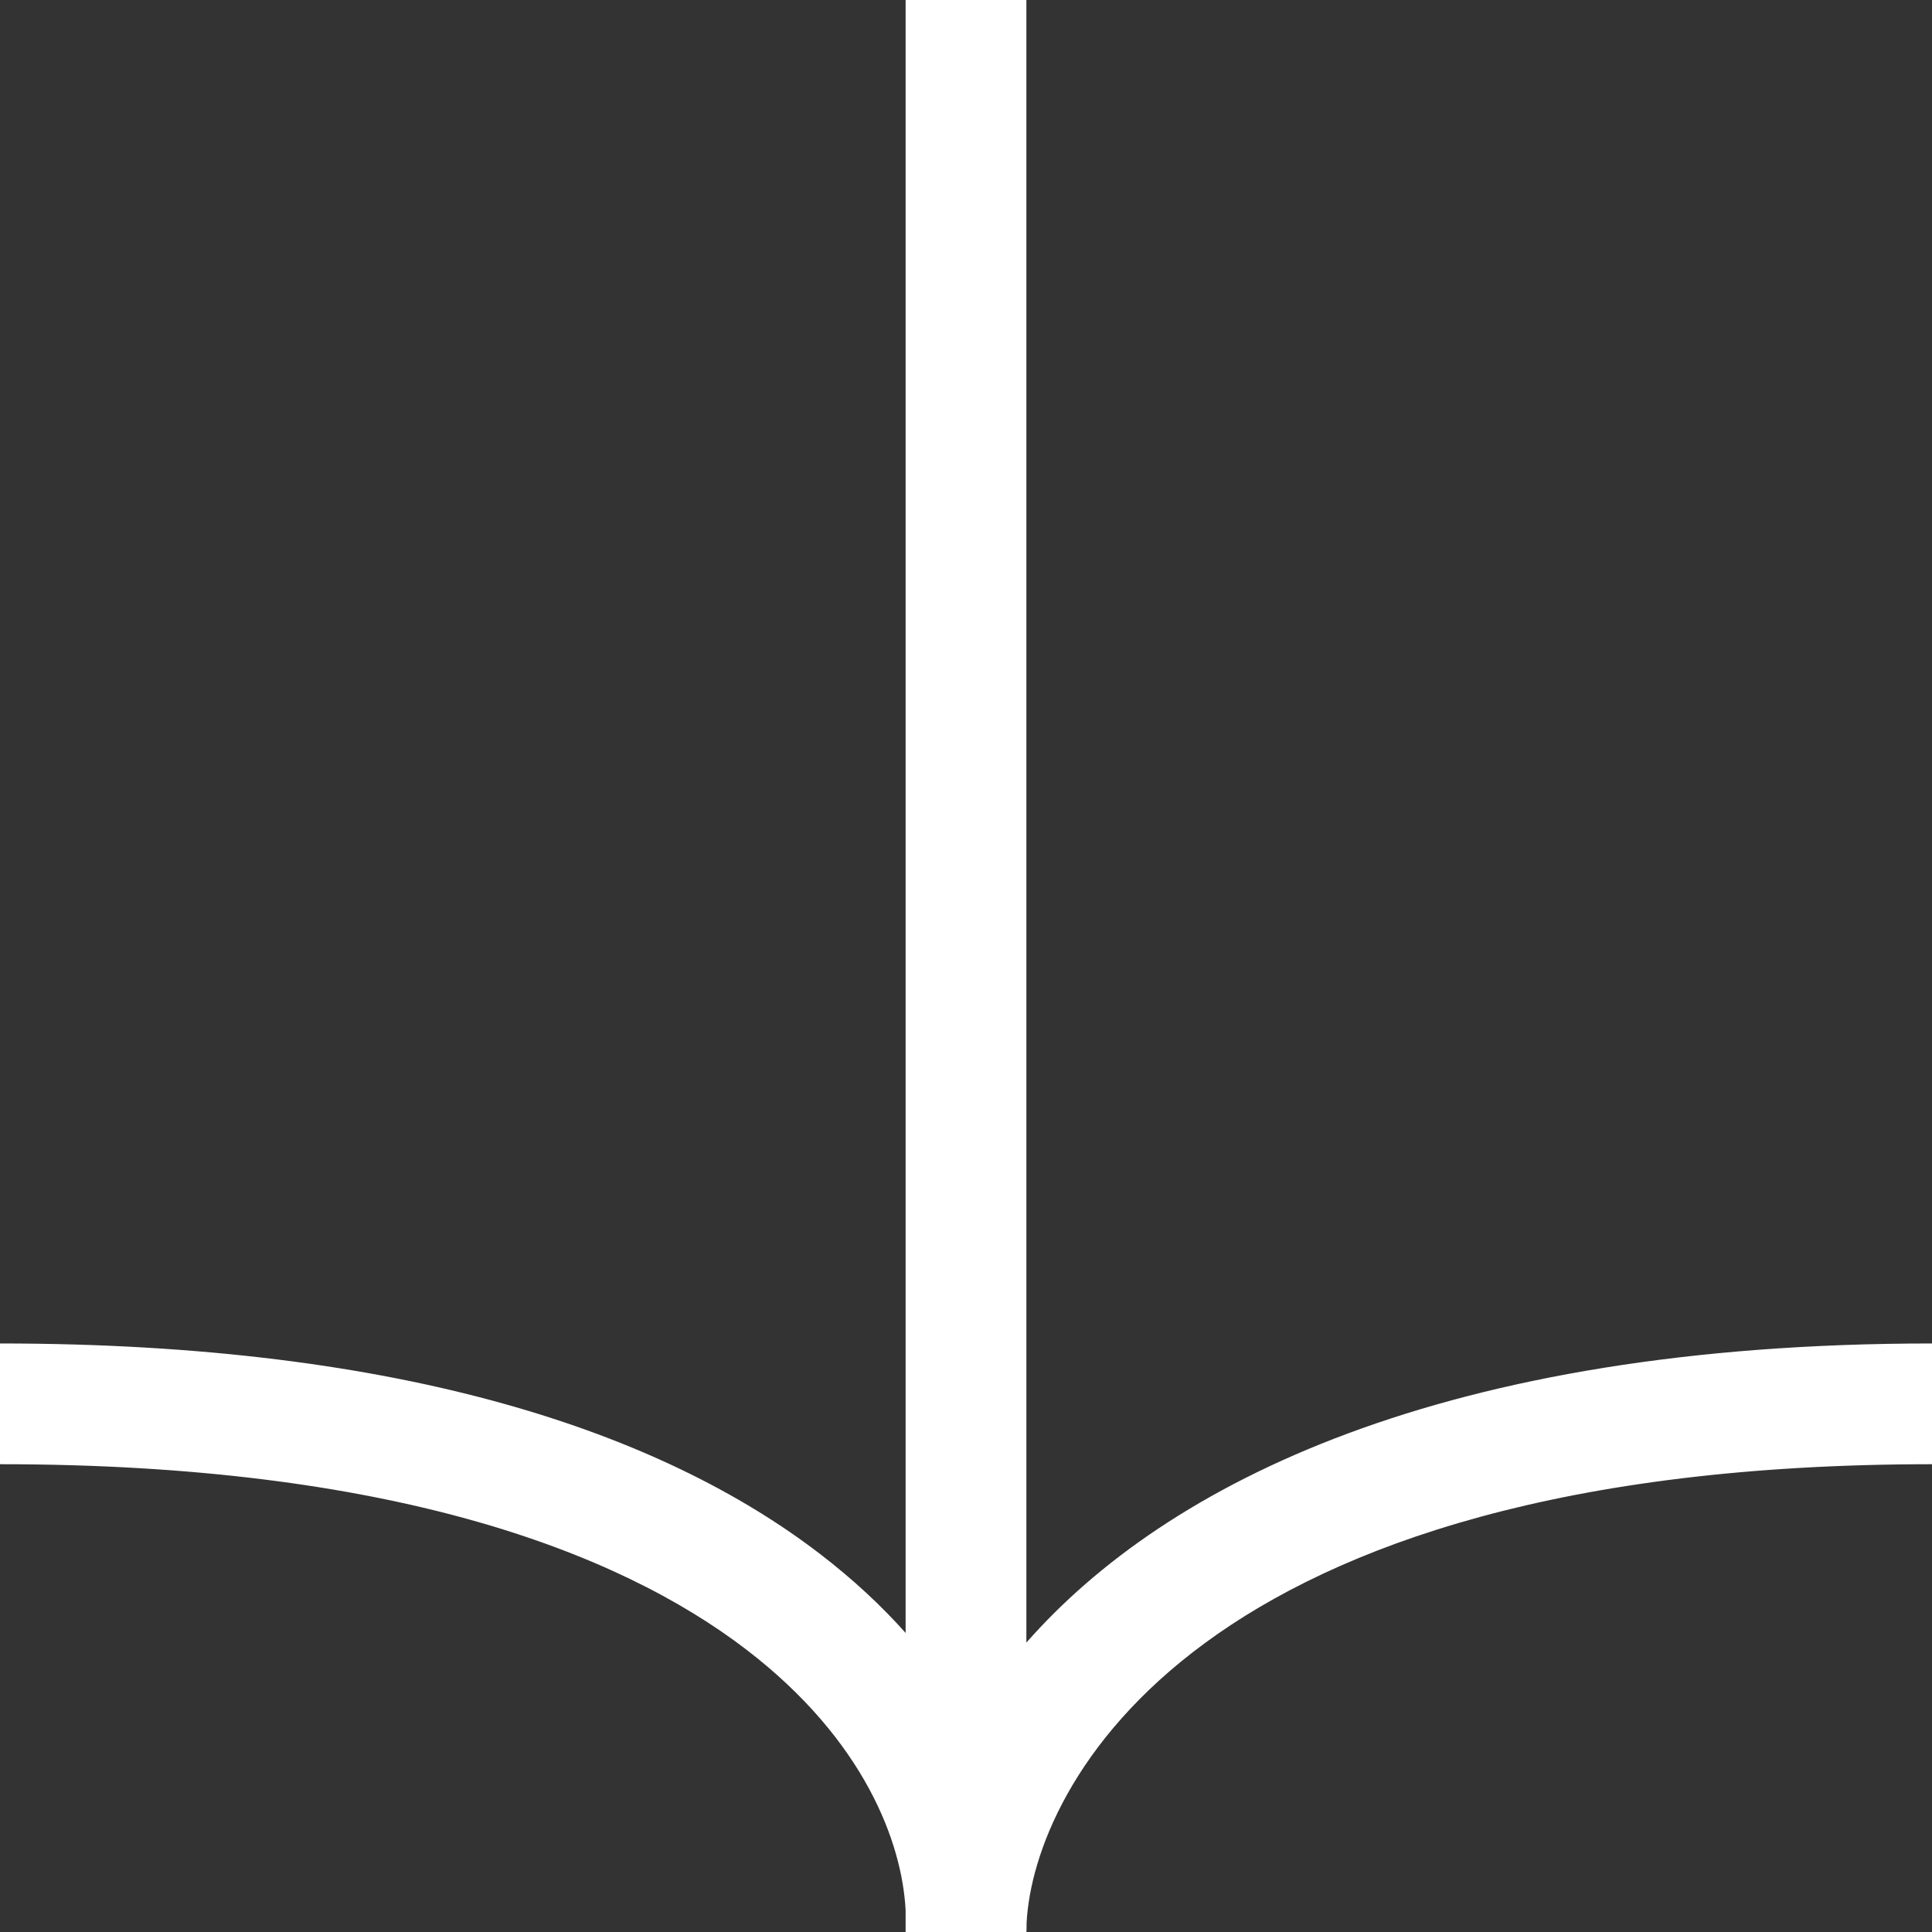 <svg width="24" height="24" viewBox="0 0 24 24" fill="none" xmlns="http://www.w3.org/2000/svg">
<rect x="0" y="0" width="24" height="24" fill="#333333" stroke="none"/>
<g clip-path="url(#clip0_255_371)">
<path fill-rule="evenodd" clip-rule="evenodd" d="M12.753 23.882C12.753 23.934 12.752 23.985 12.749 24.035L11.25 24L11.25 23.731C11.207 22.889 10.737 21.616 9.274 20.494C7.666 19.261 4.821 18.189 -7.95057e-07 18.189L-7.29489e-07 16.689C5.025 16.689 8.232 17.804 10.187 19.304C10.596 19.618 10.949 19.947 11.25 20.285L11.25 -5.5732e-07L12.75 -4.91753e-07L12.75 20.405C14.491 18.424 17.93 16.689 24 16.689L24 18.189C14.833 18.189 12.843 22.207 12.753 23.882Z" fill="white"/>
</g>
<defs>
<clipPath id="clip0_255_371">
<rect width="24" height="24" fill="white"/>
</clipPath>
</defs>
</svg>
